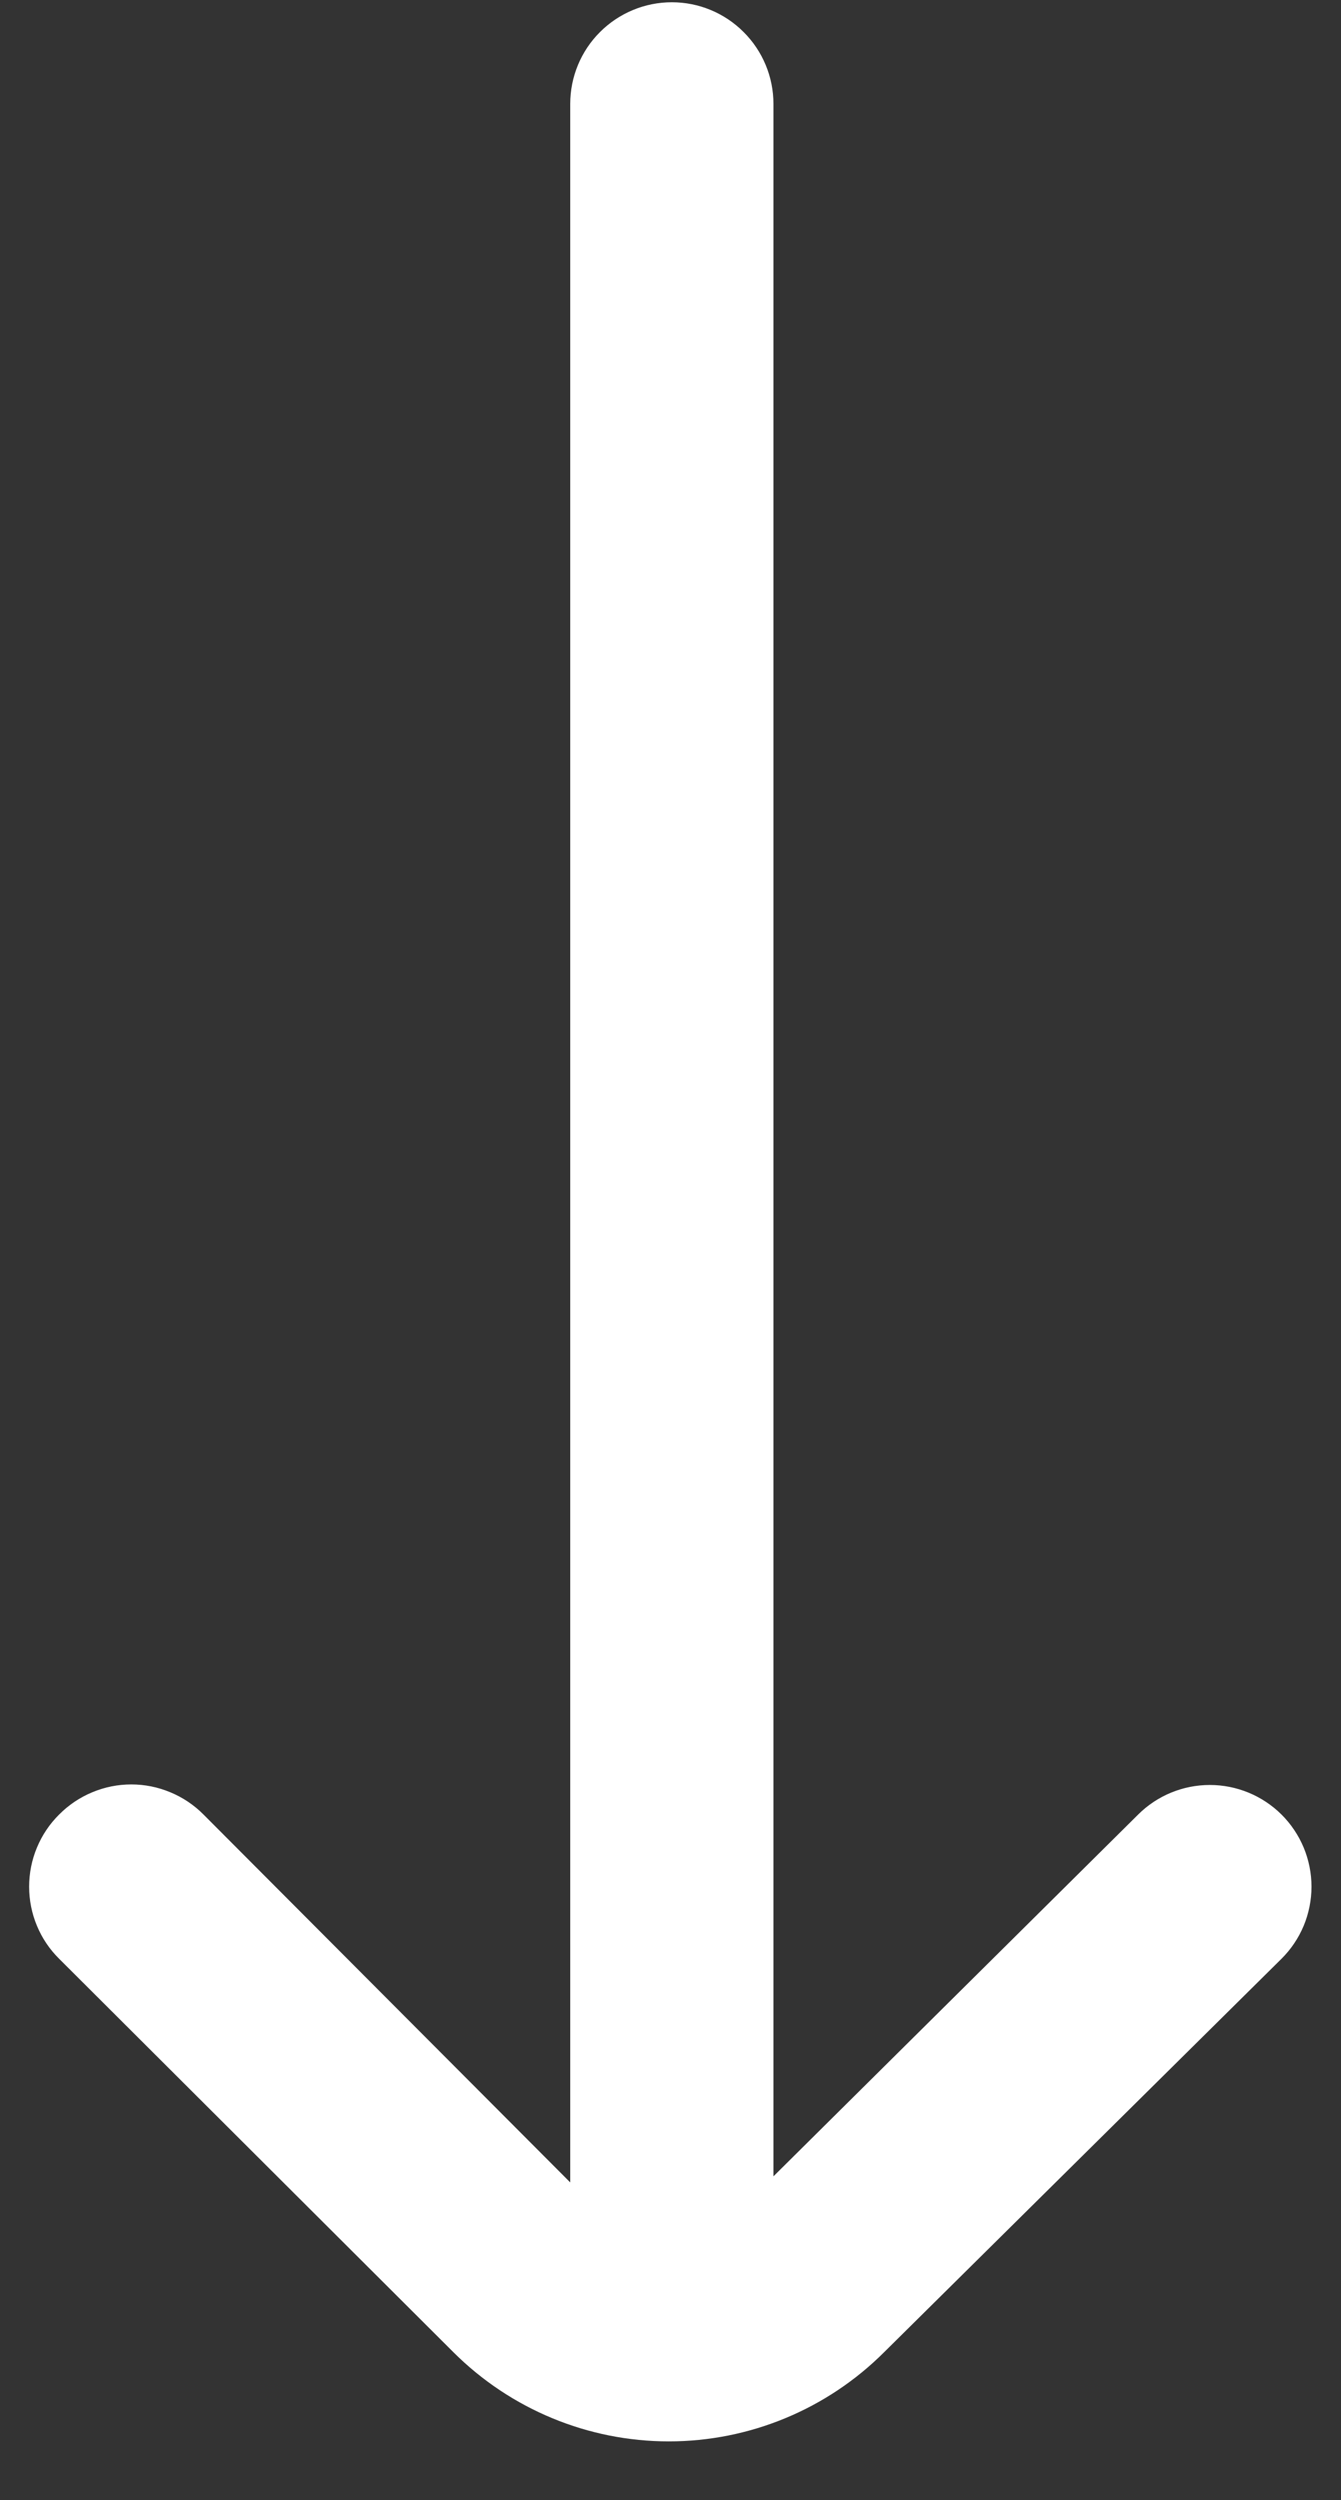 <svg width="22" height="41" viewBox="0 0 22 41" fill="none" xmlns="http://www.w3.org/2000/svg">
<rect x="0" y="0" width="22" height="41" fill="#333333" stroke="none"/>
<path d="M14.505 38.575L21.023 32.124C21.179 31.969 21.303 31.785 21.388 31.582C21.472 31.379 21.516 31.161 21.516 30.941C21.516 30.721 21.472 30.503 21.388 30.3C21.303 30.097 21.179 29.912 21.023 29.757C20.71 29.447 20.288 29.273 19.848 29.273C19.407 29.273 18.985 29.447 18.673 29.757L12.689 35.691L12.689 1.704C12.689 1.262 12.513 0.838 12.2 0.526C11.888 0.213 11.464 0.037 11.022 0.037C10.58 0.037 10.156 0.213 9.843 0.526C9.53 0.838 9.355 1.262 9.355 1.704L9.355 35.791L3.338 29.757C3.183 29.601 2.998 29.477 2.795 29.393C2.592 29.308 2.374 29.264 2.154 29.264C1.934 29.264 1.716 29.308 1.513 29.393C1.31 29.477 1.126 29.601 0.971 29.757C0.814 29.912 0.69 30.097 0.606 30.3C0.521 30.503 0.478 30.721 0.478 30.941C0.478 31.161 0.521 31.379 0.606 31.582C0.69 31.785 0.814 31.969 0.971 32.124L7.438 38.575C8.376 39.511 9.647 40.038 10.972 40.038C12.297 40.038 13.568 39.511 14.505 38.575Z" fill="white"/>
</svg>
